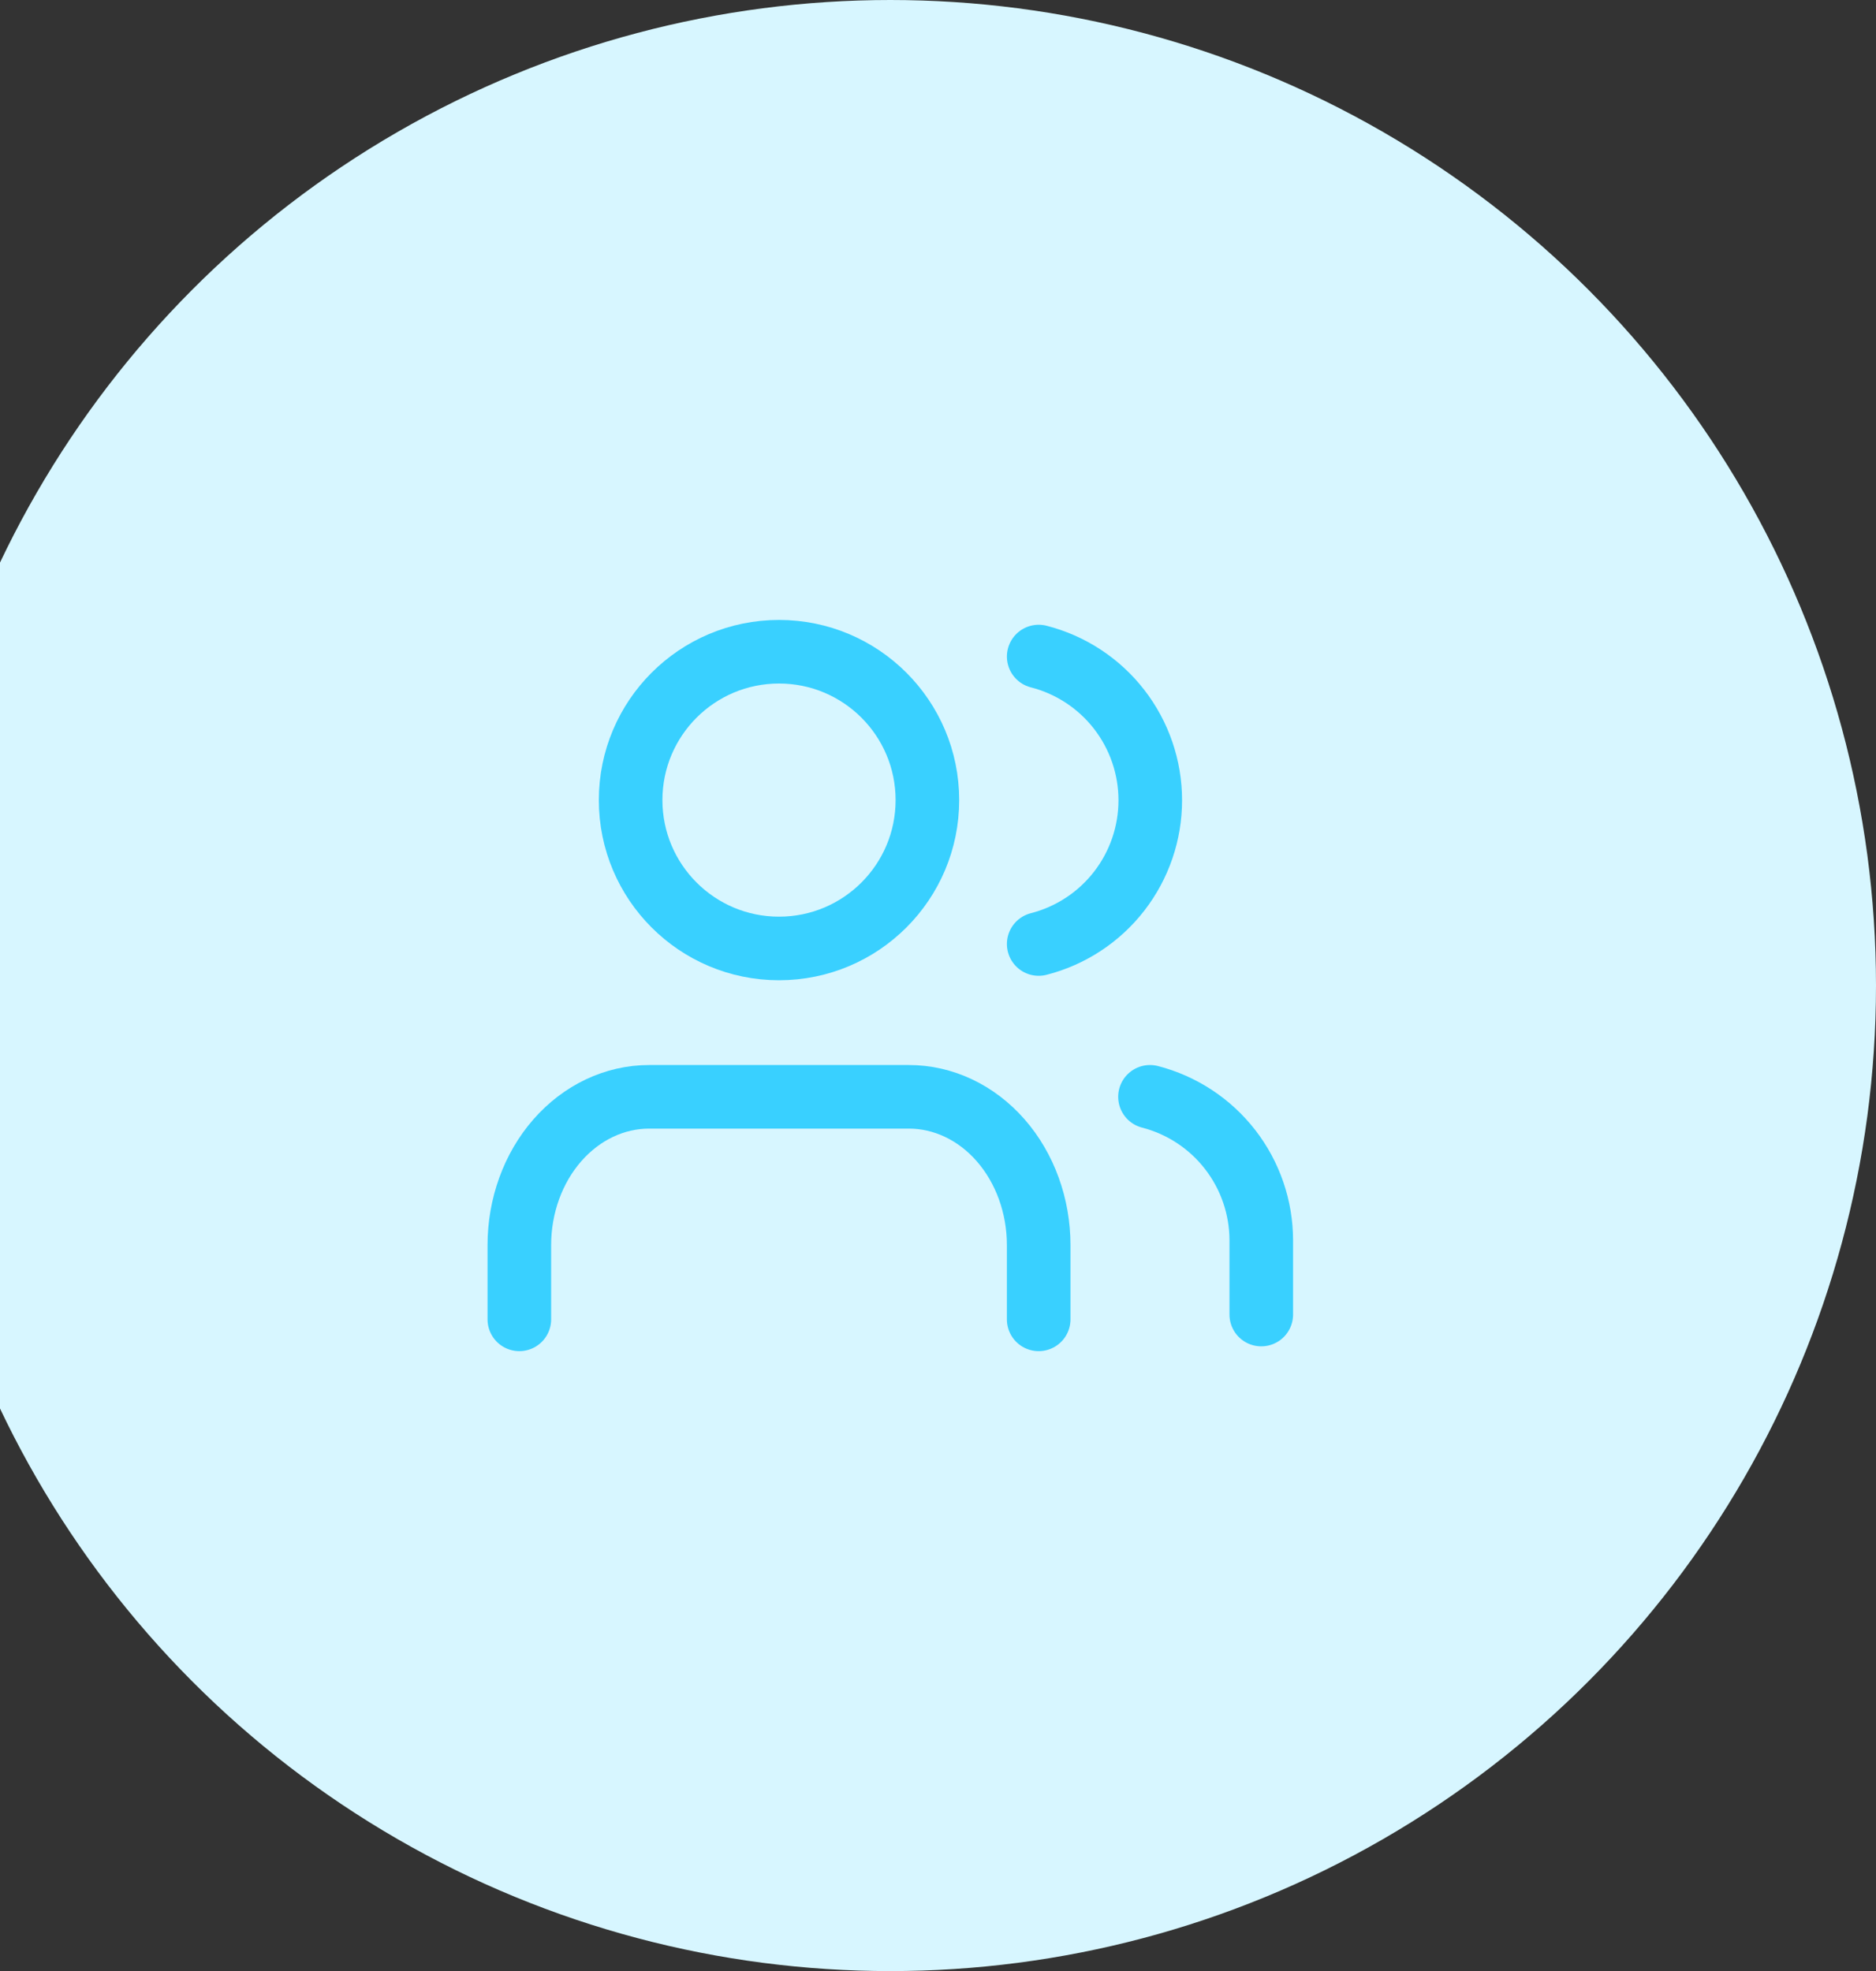 <svg width="118" height="124" viewBox="0 0 118 124" fill="none" xmlns="http://www.w3.org/2000/svg">
<rect x="0" y="0" width="118" height="124" fill="#333333" stroke="none"/>
<circle cx="56" cy="62" r="62" fill="#D7F6FF"/>
<path d="M65.333 83V78.333C65.333 75.858 64.472 73.484 62.941 71.734C61.409 69.983 59.332 69 57.166 69H40.833C38.667 69 36.59 69.983 35.058 71.734C33.526 73.484 32.666 75.858 32.666 78.333V83" stroke="#39D0FF" stroke-width="4" stroke-linecap="round" stroke-linejoin="round"/>
<path d="M48.999 59.667C54.154 59.667 58.333 55.488 58.333 50.333C58.333 45.179 54.154 41 48.999 41C43.845 41 39.666 45.179 39.666 50.333C39.666 55.488 43.845 59.667 48.999 59.667Z" stroke="#39D0FF" stroke-width="4" stroke-linecap="round" stroke-linejoin="round"/>
<path d="M79.334 82.697V78.03C79.332 75.962 78.644 73.953 77.377 72.319C76.11 70.684 74.336 69.517 72.334 69" stroke="#39D0FF" stroke-width="4" stroke-linecap="round" stroke-linejoin="round"/>
<path d="M65.334 41.303C67.342 41.817 69.121 42.985 70.392 44.622C71.662 46.259 72.352 48.273 72.352 50.345C72.352 52.417 71.662 54.431 70.392 56.068C69.121 57.705 67.342 58.873 65.334 59.387" stroke="#39D0FF" stroke-width="4" stroke-linecap="round" stroke-linejoin="round"/>
</svg>
